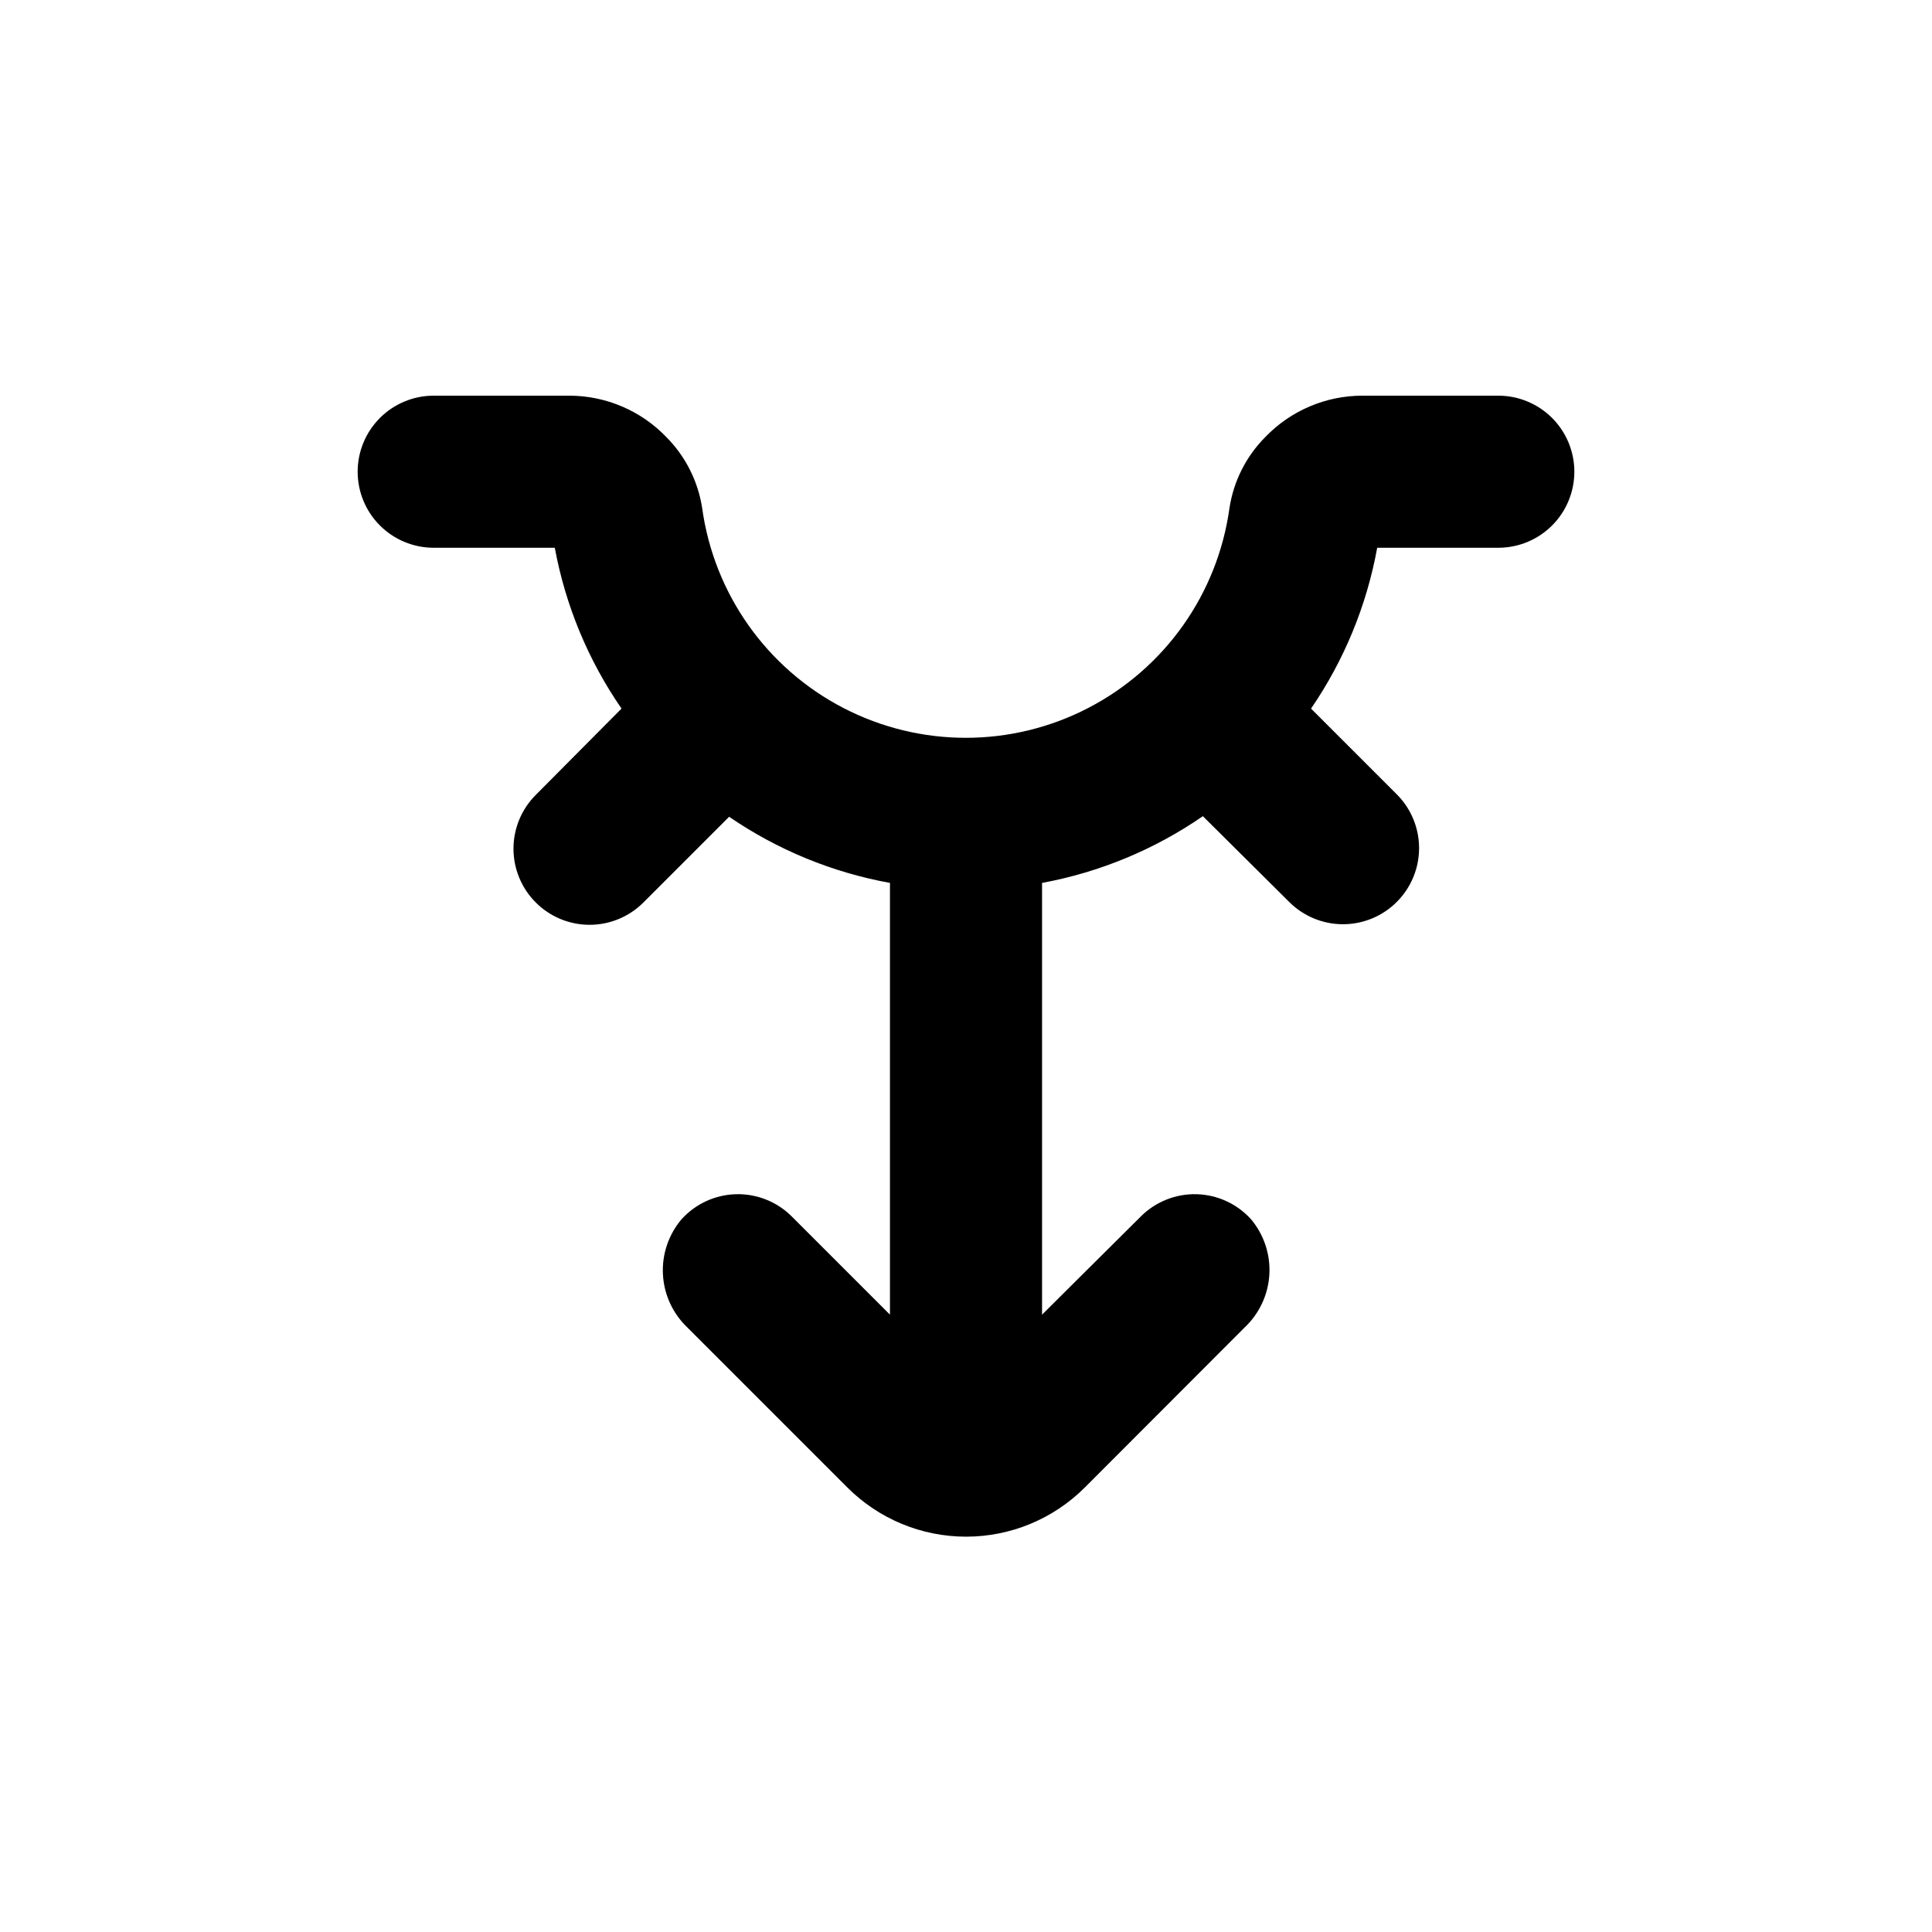 <?xml version="1.0" encoding="UTF-8"?>
<!-- Uploaded to: SVG Repo, www.svgrepo.com, Generator: SVG Repo Mixer Tools -->
<svg fill="#000000" width="800px" height="800px" version="1.1" viewBox="144 144 512 512" xmlns="http://www.w3.org/2000/svg">
 <path d="m561.22 269.01c0-5.344-2.125-10.469-5.902-14.25-3.781-3.777-8.906-5.902-14.25-5.902h-35.973c-9.738-0.008-19.055 3.961-25.797 10.984-5.055 5.09-8.371 11.652-9.469 18.742-3.117 22.707-17.074 42.484-37.426 53.031-20.352 10.547-44.559 10.547-64.91 0-20.348-10.547-34.305-30.324-37.422-53.031-1.102-7.09-4.418-13.652-9.473-18.742-6.719-7-15.992-10.965-25.695-10.984h-35.969c-5.348 0-10.473 2.125-14.25 5.902-3.781 3.781-5.902 8.906-5.902 14.25s2.121 10.473 5.902 14.25c3.777 3.781 8.902 5.902 14.25 5.902h32.094-0.004c2.824 15.297 8.848 29.82 17.684 42.621l-22.719 22.875c-3.785 3.781-5.914 8.91-5.914 14.258 0 5.348 2.129 10.477 5.914 14.258 3.777 3.785 8.906 5.91 14.258 5.91 5.348 0 10.477-2.125 14.258-5.91l22.723-22.723h-0.004c12.816 8.781 27.34 14.758 42.625 17.531v114.42l-26.047-26.047c-3.914-3.902-9.262-6.027-14.785-5.875-5.523 0.152-10.746 2.566-14.438 6.68-3.426 4.062-5.176 9.277-4.894 14.582 0.281 5.305 2.57 10.305 6.406 13.984l42.473 42.473c8.34 8.344 19.66 13.035 31.461 13.035 11.801 0 23.121-4.691 31.465-13.035l42.418-42.473c3.856-3.66 6.176-8.648 6.484-13.953 0.309-5.309-1.414-10.531-4.82-14.613-3.695-4.113-8.914-6.527-14.438-6.68-5.523-0.152-10.871 1.973-14.785 5.875l-26.195 26.047v-114.42c15.293-2.82 29.82-8.848 42.621-17.684l22.871 22.723c3.781 3.785 8.91 5.91 14.258 5.91 5.352 0 10.48-2.125 14.258-5.91 3.785-3.781 5.91-8.91 5.91-14.258 0-5.348-2.125-10.477-5.91-14.258l-22.723-22.723h0.004c8.781-12.812 14.754-27.336 17.531-42.621h32.094c5.344 0 10.469-2.121 14.25-5.902 3.777-3.777 5.902-8.906 5.902-14.25z"/>
</svg>
